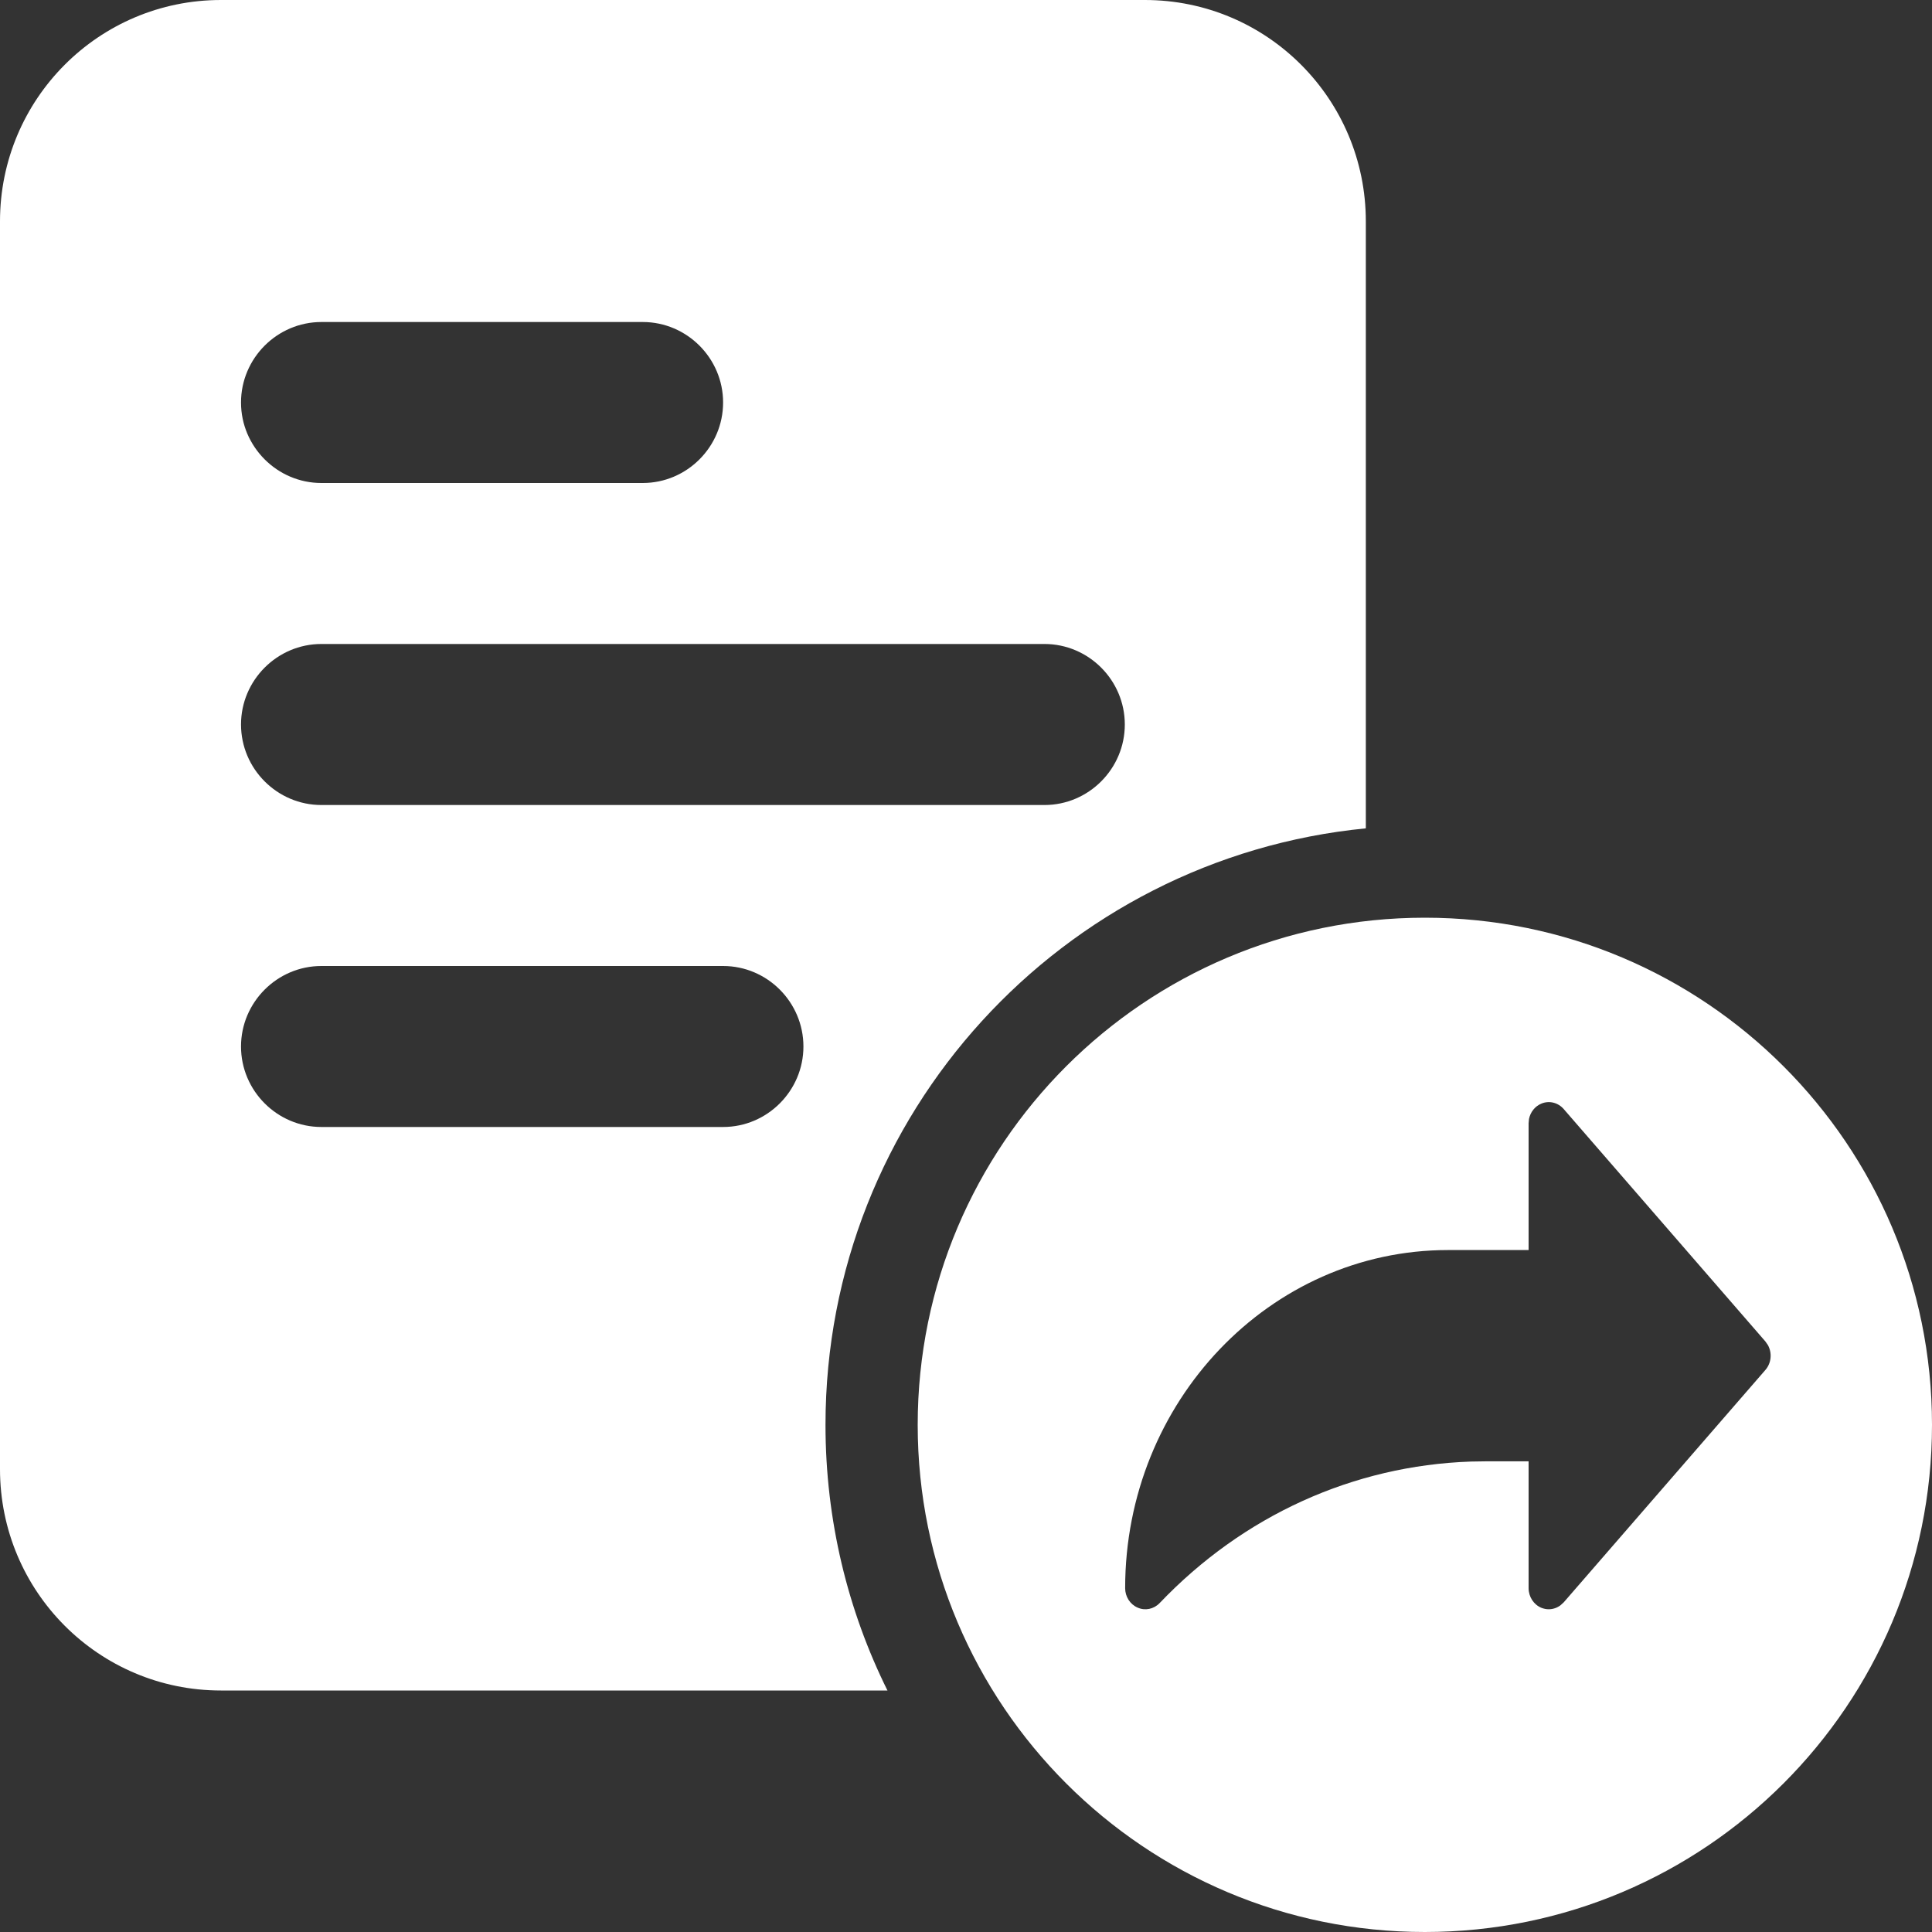 <svg xmlns="http://www.w3.org/2000/svg" width="40" height="40" viewBox="0 0 40 40">
    <rect x="0" y="0" width="40" height="40" fill="#333333" stroke="none"/>
    <g fill="none" fill-rule="evenodd">
        <g fill="#FFF">
            <g>
                <g>
                    <g>
                        <path fill-rule="nonzero" d="M23.704 0c2.528 0 4.574 2.05 4.574 4.583V17.15c-6.28.614-11.187 5.909-11.187 12.35 0 1.975.461 3.843 1.283 5.5h-13.8C2.046 35 0 32.95 0 30.417V4.583C0 2.05 2.046 0 4.574 0zM14.97 20H6.654c-.915 0-1.664.75-1.664 1.667 0 .916.749 1.666 1.664 1.666h8.317c.915 0 1.663-.75 1.663-1.666 0-.917-.748-1.667-1.663-1.667zm6.653-6.667H6.654c-.915 0-1.664.75-1.664 1.667s.749 1.667 1.664 1.667h14.97c.915 0 1.664-.75 1.664-1.667s-.749-1.667-1.664-1.667zm-8.317-6.666H6.654c-.915 0-1.664.75-1.664 1.666C4.99 9.25 5.74 10 6.654 10h6.653c.915 0 1.664-.75 1.664-1.667 0-.916-.749-1.666-1.664-1.666z" transform="translate(-1497 -172) translate(137 140) translate(1328) translate(32 32)"/>
                        <path d="M29.5 19C35.299 19 40 23.701 40 29.5S35.299 40 29.5 40 19 35.299 19 29.5 23.701 19 29.5 19zm2.875 3.962c-.117-.135-.3-.18-.46-.114-.134.054-.23.176-.259.32l-.008.088v2.625h-1.67c-3.685 0-6.683 3.14-6.683 7 0 .176.102.336.259.403.154.069.334.032.455-.094 1.731-1.814 4.009-2.846 6.443-2.93l.319-.005h.877v2.625c0 .181.106.343.267.409.049.019.1.029.15.029.087 0 .172-.029.243-.082l.067-.061 4.176-4.812c.124-.143.141-.35.053-.512l-.053-.077-4.176-4.812z" transform="translate(-1497 -172) translate(137 140) translate(1328) translate(32 32)"/>
                    </g>
                </g>
            </g>
        </g>
    </g>
</svg>
